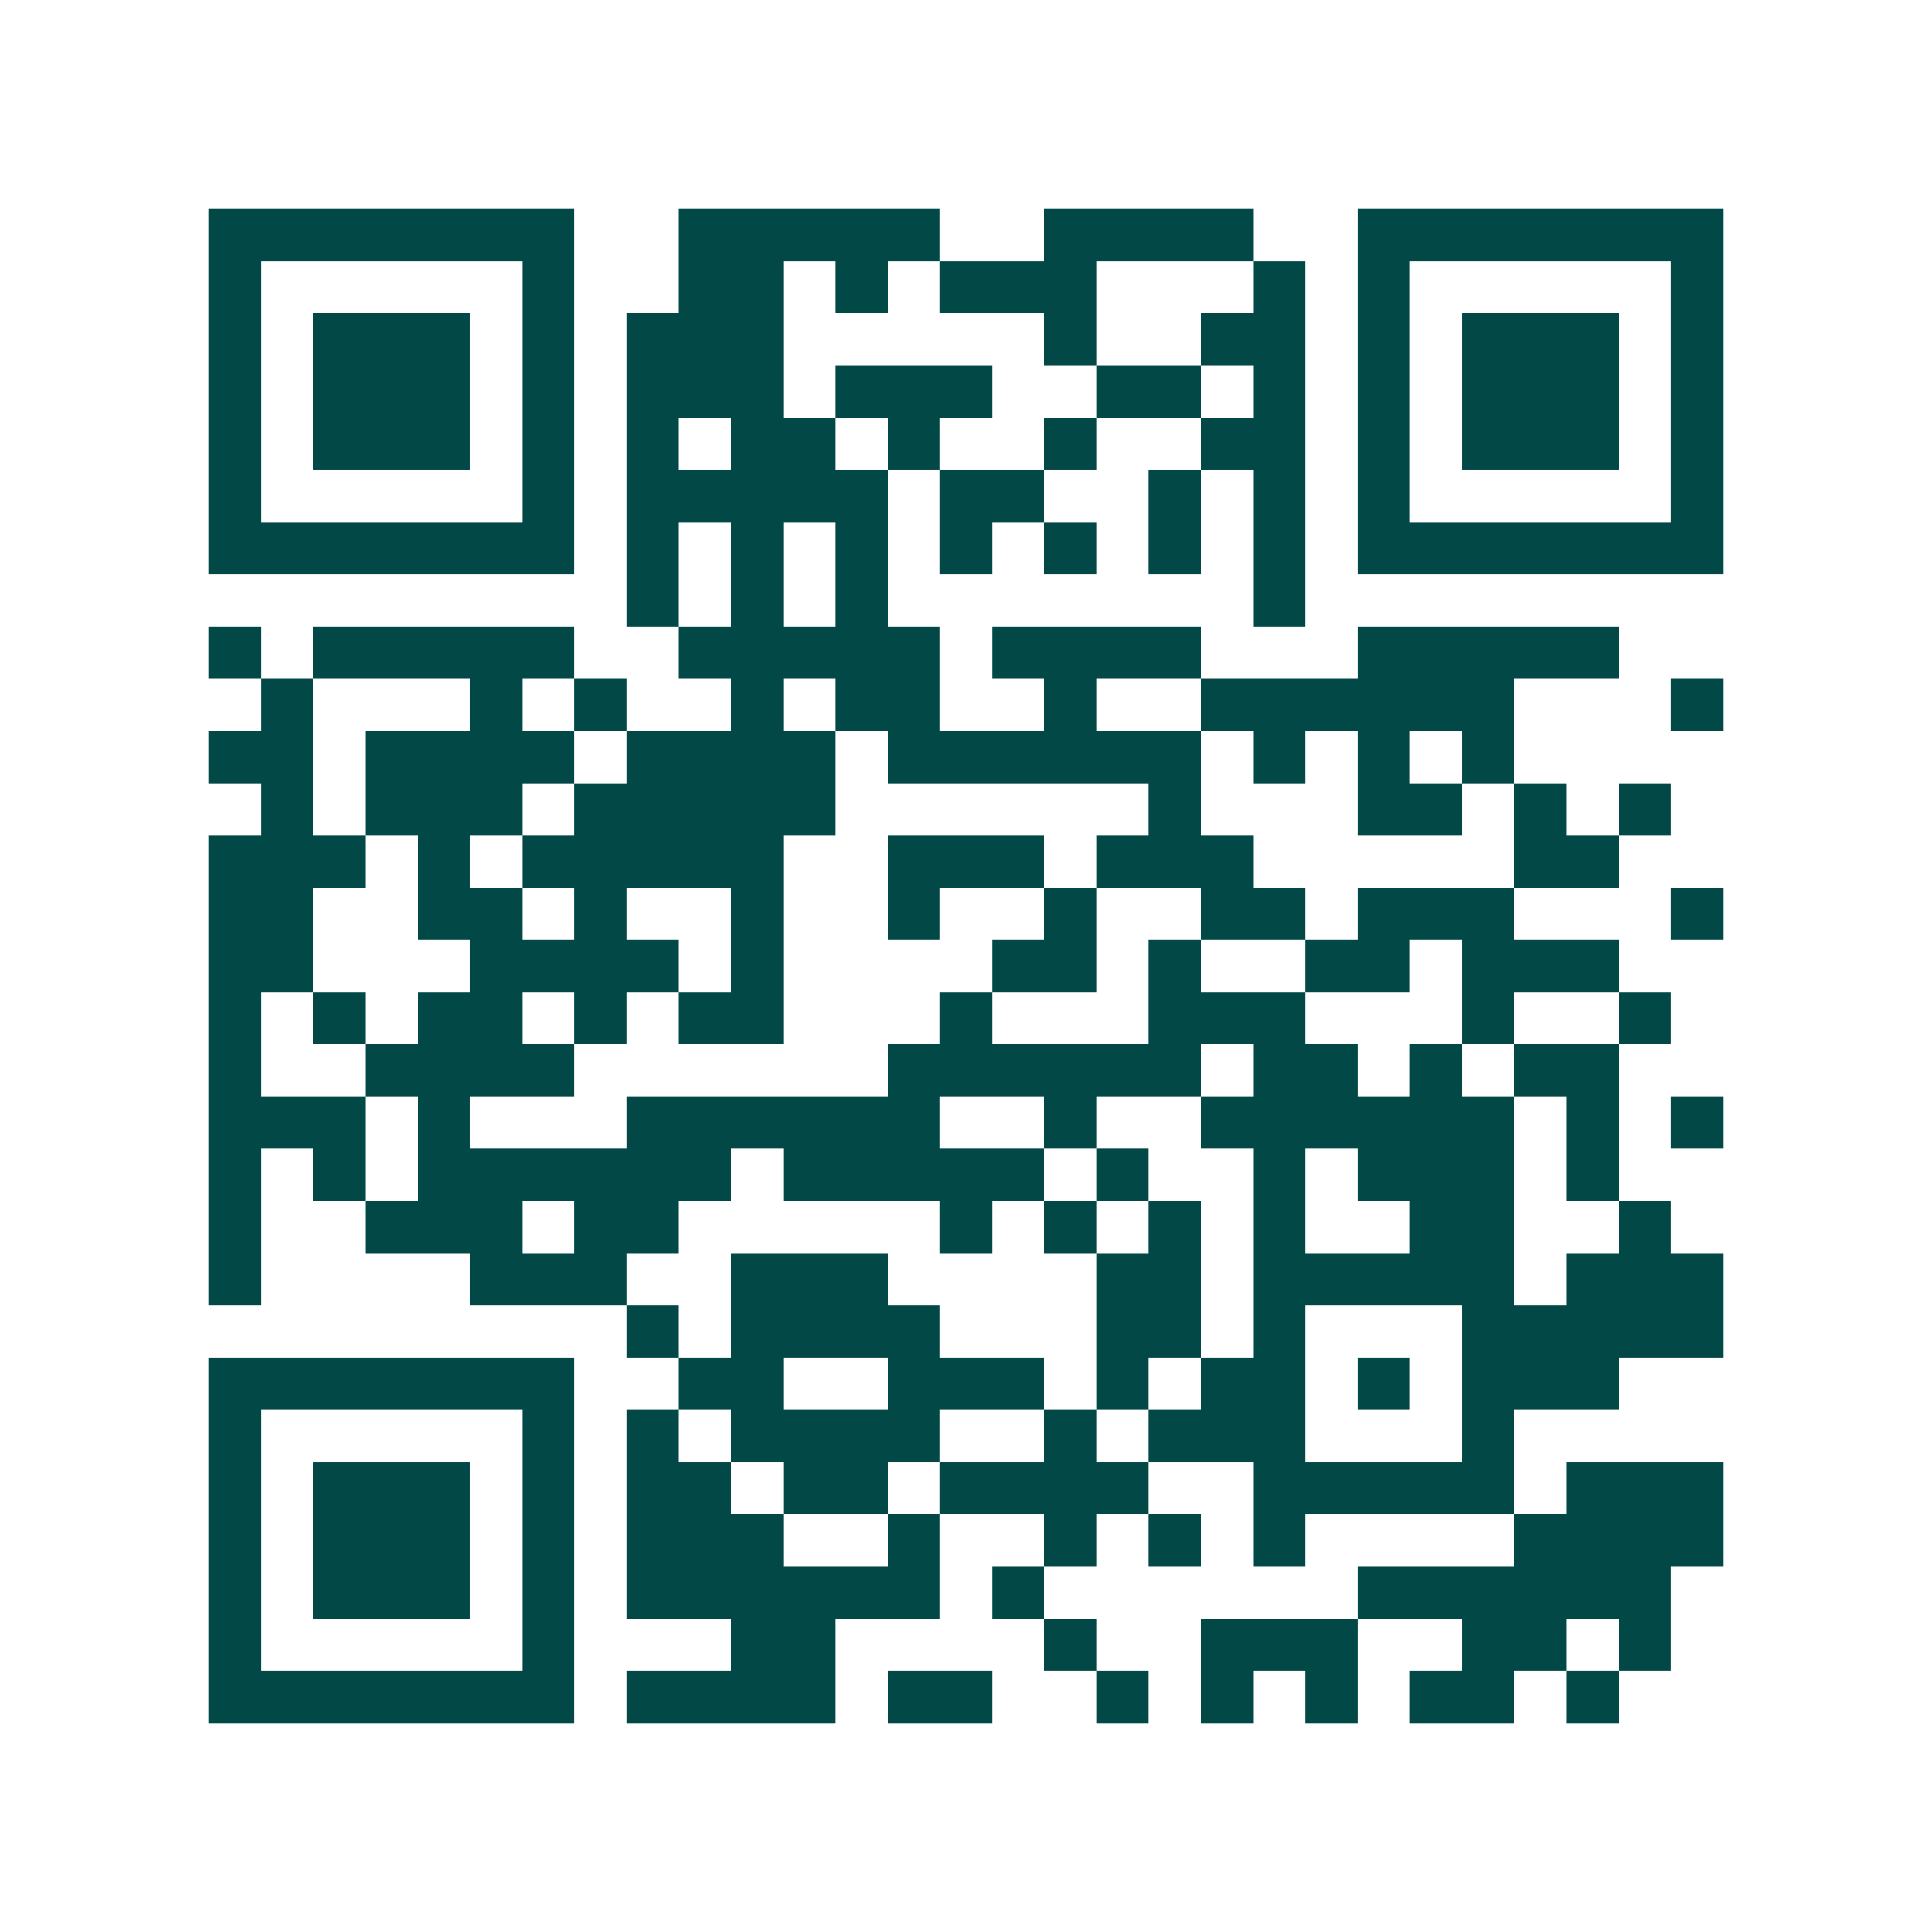 <svg xmlns="http://www.w3.org/2000/svg" width="200" height="200" viewBox="0 0 37 37" shape-rendering="crispEdges"><path fill="#ffffff" d="M0 0h37v37H0z"/><path stroke="#014847" d="M4 4.5h7m2 0h5m2 0h4m2 0h7M4 5.5h1m5 0h1m2 0h2m1 0h1m1 0h3m3 0h1m1 0h1m5 0h1M4 6.5h1m1 0h3m1 0h1m1 0h3m5 0h1m2 0h2m1 0h1m1 0h3m1 0h1M4 7.5h1m1 0h3m1 0h1m1 0h3m1 0h3m2 0h2m1 0h1m1 0h1m1 0h3m1 0h1M4 8.5h1m1 0h3m1 0h1m1 0h1m1 0h2m1 0h1m2 0h1m2 0h2m1 0h1m1 0h3m1 0h1M4 9.5h1m5 0h1m1 0h5m1 0h2m2 0h1m1 0h1m1 0h1m5 0h1M4 10.5h7m1 0h1m1 0h1m1 0h1m1 0h1m1 0h1m1 0h1m1 0h1m1 0h7M12 11.5h1m1 0h1m1 0h1m7 0h1M4 12.5h1m1 0h5m2 0h5m1 0h4m3 0h5M5 13.5h1m3 0h1m1 0h1m2 0h1m1 0h2m2 0h1m2 0h6m3 0h1M4 14.5h2m1 0h4m1 0h4m1 0h6m1 0h1m1 0h1m1 0h1M5 15.5h1m1 0h3m1 0h5m6 0h1m3 0h2m1 0h1m1 0h1M4 16.5h3m1 0h1m1 0h5m2 0h3m1 0h3m5 0h2M4 17.5h2m2 0h2m1 0h1m2 0h1m2 0h1m2 0h1m2 0h2m1 0h3m3 0h1M4 18.5h2m3 0h4m1 0h1m4 0h2m1 0h1m2 0h2m1 0h3M4 19.5h1m1 0h1m1 0h2m1 0h1m1 0h2m3 0h1m3 0h3m3 0h1m2 0h1M4 20.5h1m2 0h4m6 0h6m1 0h2m1 0h1m1 0h2M4 21.5h3m1 0h1m3 0h6m2 0h1m2 0h6m1 0h1m1 0h1M4 22.5h1m1 0h1m1 0h6m1 0h5m1 0h1m2 0h1m1 0h3m1 0h1M4 23.5h1m2 0h3m1 0h2m5 0h1m1 0h1m1 0h1m1 0h1m2 0h2m2 0h1M4 24.5h1m4 0h3m2 0h3m4 0h2m1 0h5m1 0h3M12 25.5h1m1 0h4m3 0h2m1 0h1m3 0h5M4 26.5h7m2 0h2m2 0h3m1 0h1m1 0h2m1 0h1m1 0h3M4 27.5h1m5 0h1m1 0h1m1 0h4m2 0h1m1 0h3m3 0h1M4 28.5h1m1 0h3m1 0h1m1 0h2m1 0h2m1 0h4m2 0h5m1 0h3M4 29.5h1m1 0h3m1 0h1m1 0h3m2 0h1m2 0h1m1 0h1m1 0h1m4 0h4M4 30.5h1m1 0h3m1 0h1m1 0h6m1 0h1m6 0h6M4 31.5h1m5 0h1m3 0h2m4 0h1m2 0h3m2 0h2m1 0h1M4 32.5h7m1 0h4m1 0h2m2 0h1m1 0h1m1 0h1m1 0h2m1 0h1"/></svg>
